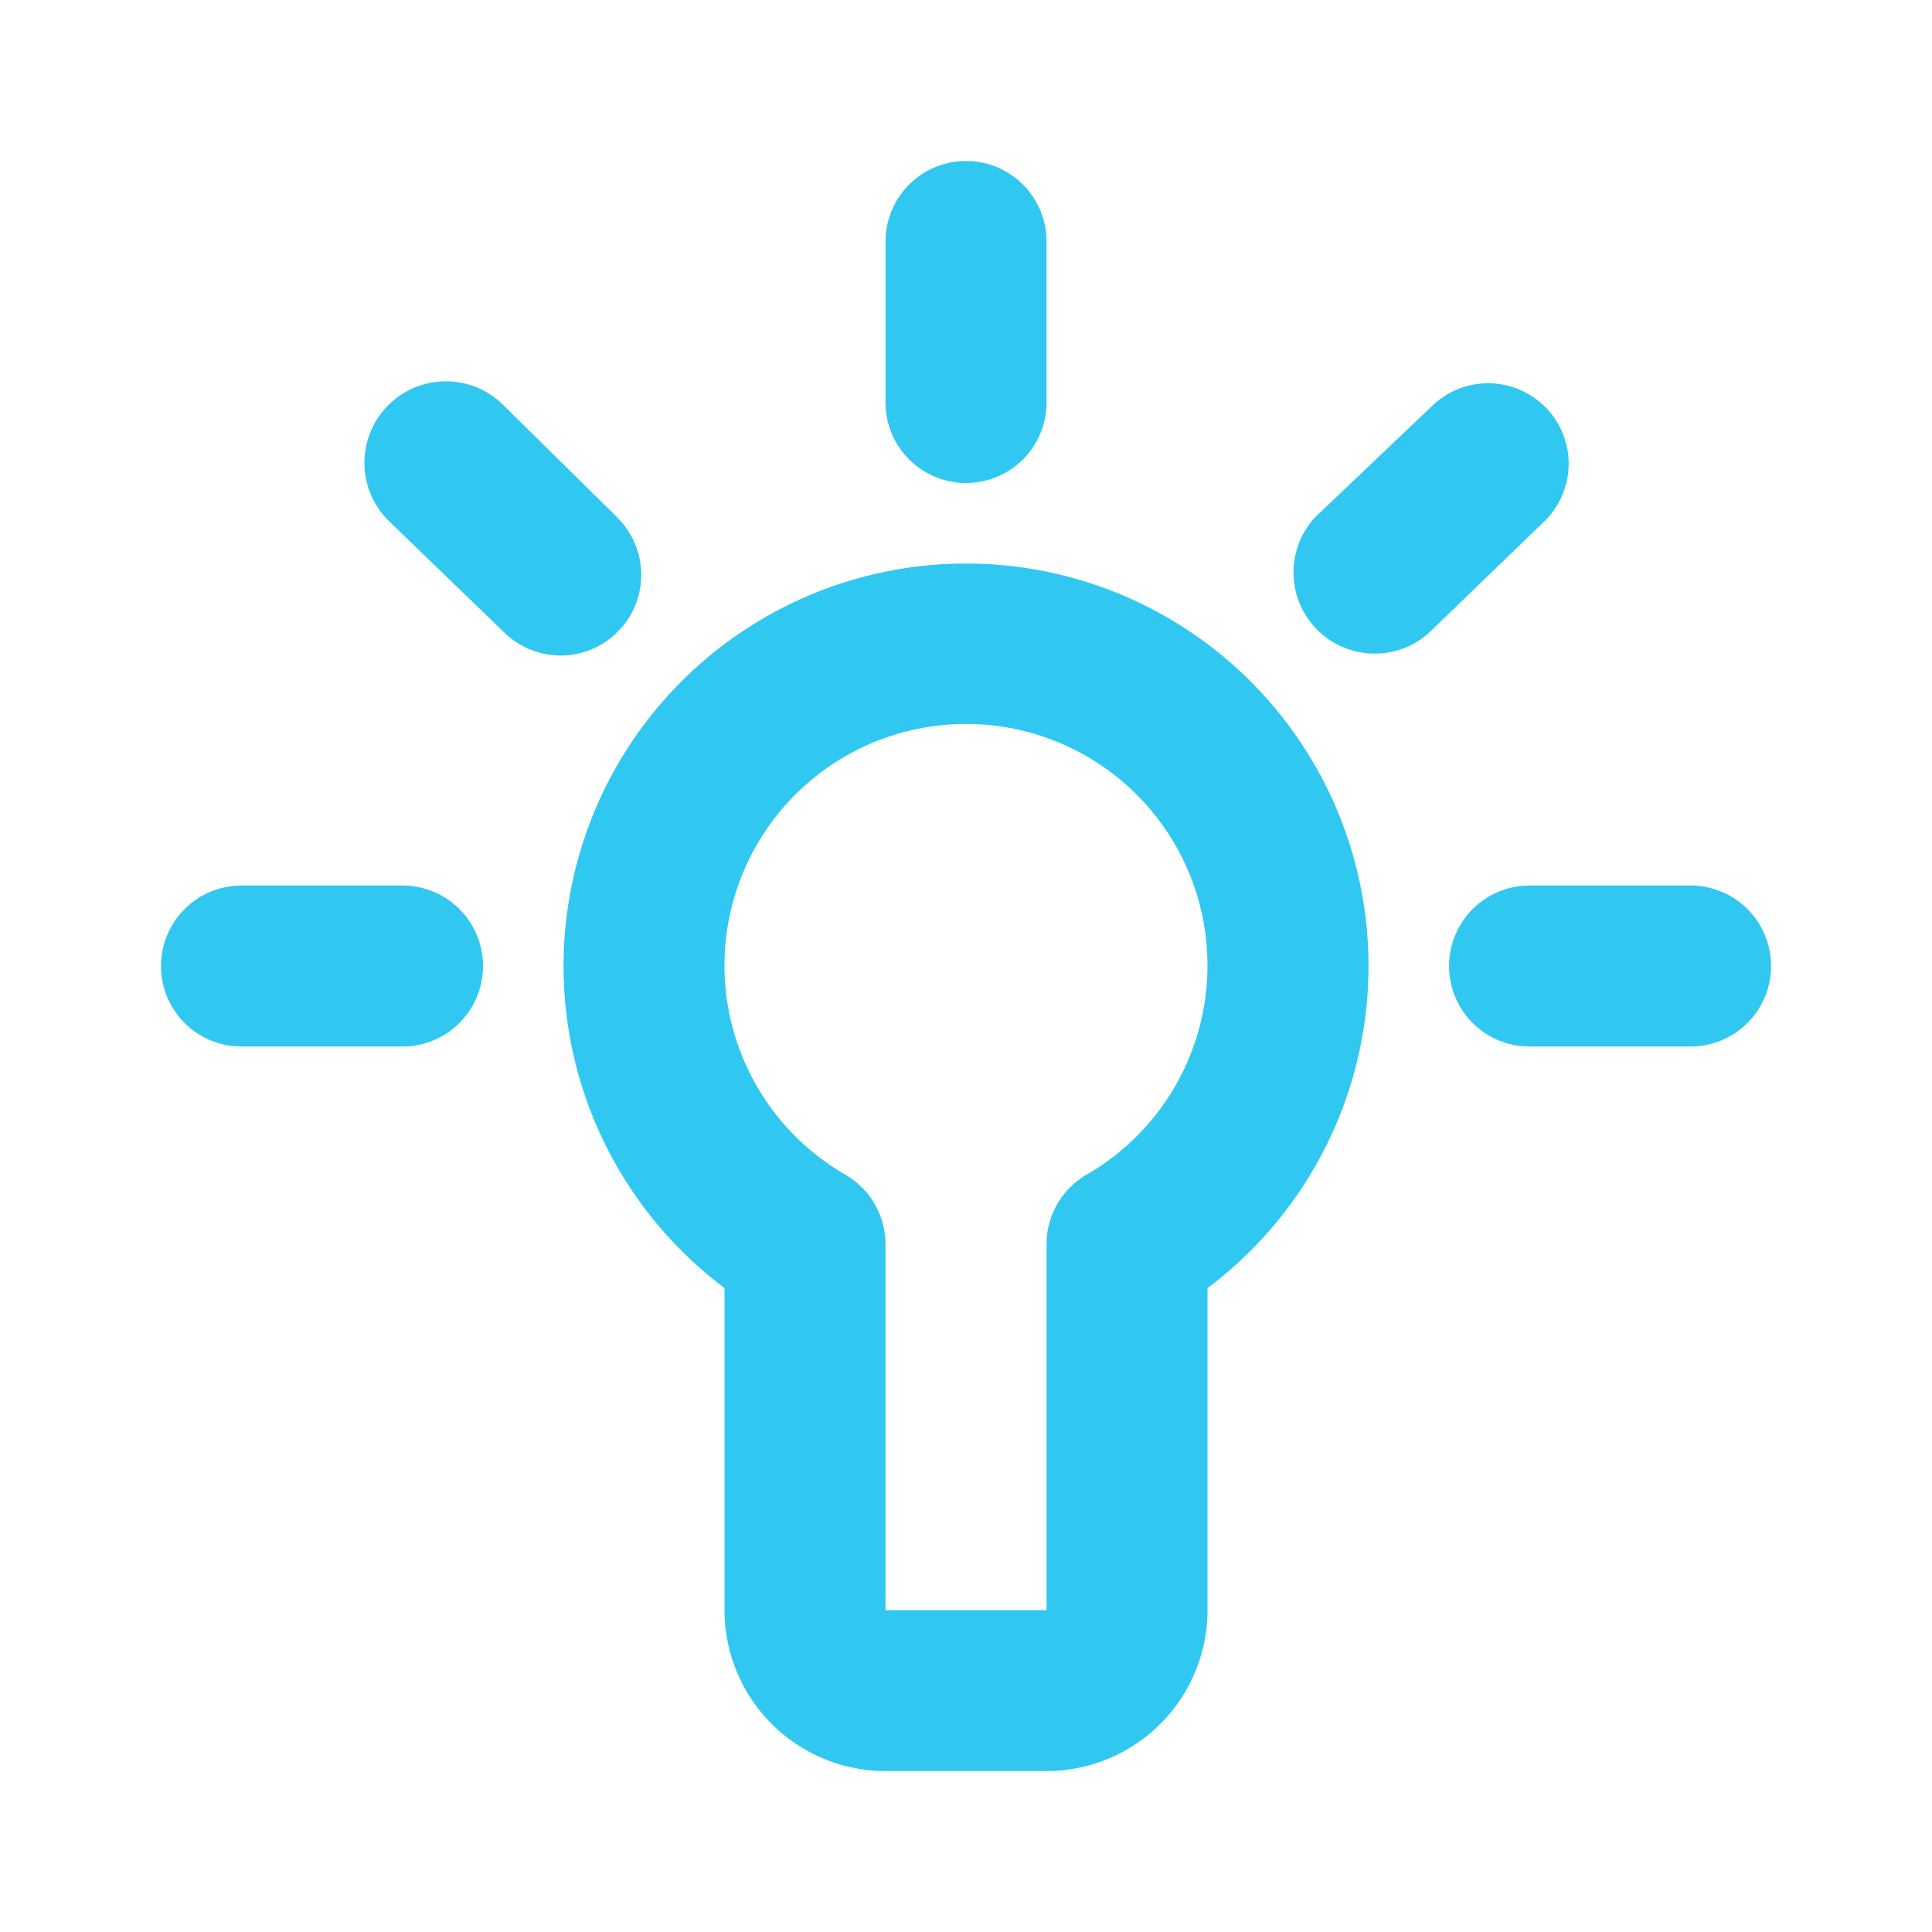 <?xml version="1.0" encoding="UTF-8"?> <svg xmlns="http://www.w3.org/2000/svg" width="69" height="69" viewBox="0 0 69 69"><defs><style>.b{fill:#30c8f1}</style></defs><path class="b" d="M34.501 20.126a14.376 14.376 0 00-8.625 25.876v11.5a5.75 5.75 0 005.75 5.75h5.75a5.75 5.75 0 005.749-5.749v-11.5a14.376 14.376 0 00-8.624-25.877zm4.313 21.822a2.875 2.875 0 00-1.438 2.5v13.055h-5.751V44.45a2.875 2.875 0 00-1.438-2.5 8.625 8.625 0 118.625 0zM34.501 17.25a2.875 2.875 0 002.875-2.875v-5.75a2.875 2.875 0 10-5.75 0v5.75a2.875 2.875 0 002.875 2.875zM60.377 31.626h-5.75a2.875 2.875 0 000 5.75h5.75a2.875 2.875 0 000-5.75zM14.375 31.626h-5.75a2.875 2.875 0 100 5.75h5.75a2.875 2.875 0 100-5.75zM22.023 18.457l-4.14-4.081a2.91 2.91 0 00-4 4.226l4.14 4a2.878 2.878 0 104-4.14zM55.173 14.524a2.875 2.875 0 00-4.054 0l-4.14 3.939a2.9 2.9 0 004.054 4.14l4.14-4a2.875 2.875 0 000-4.083z"></path></svg> 